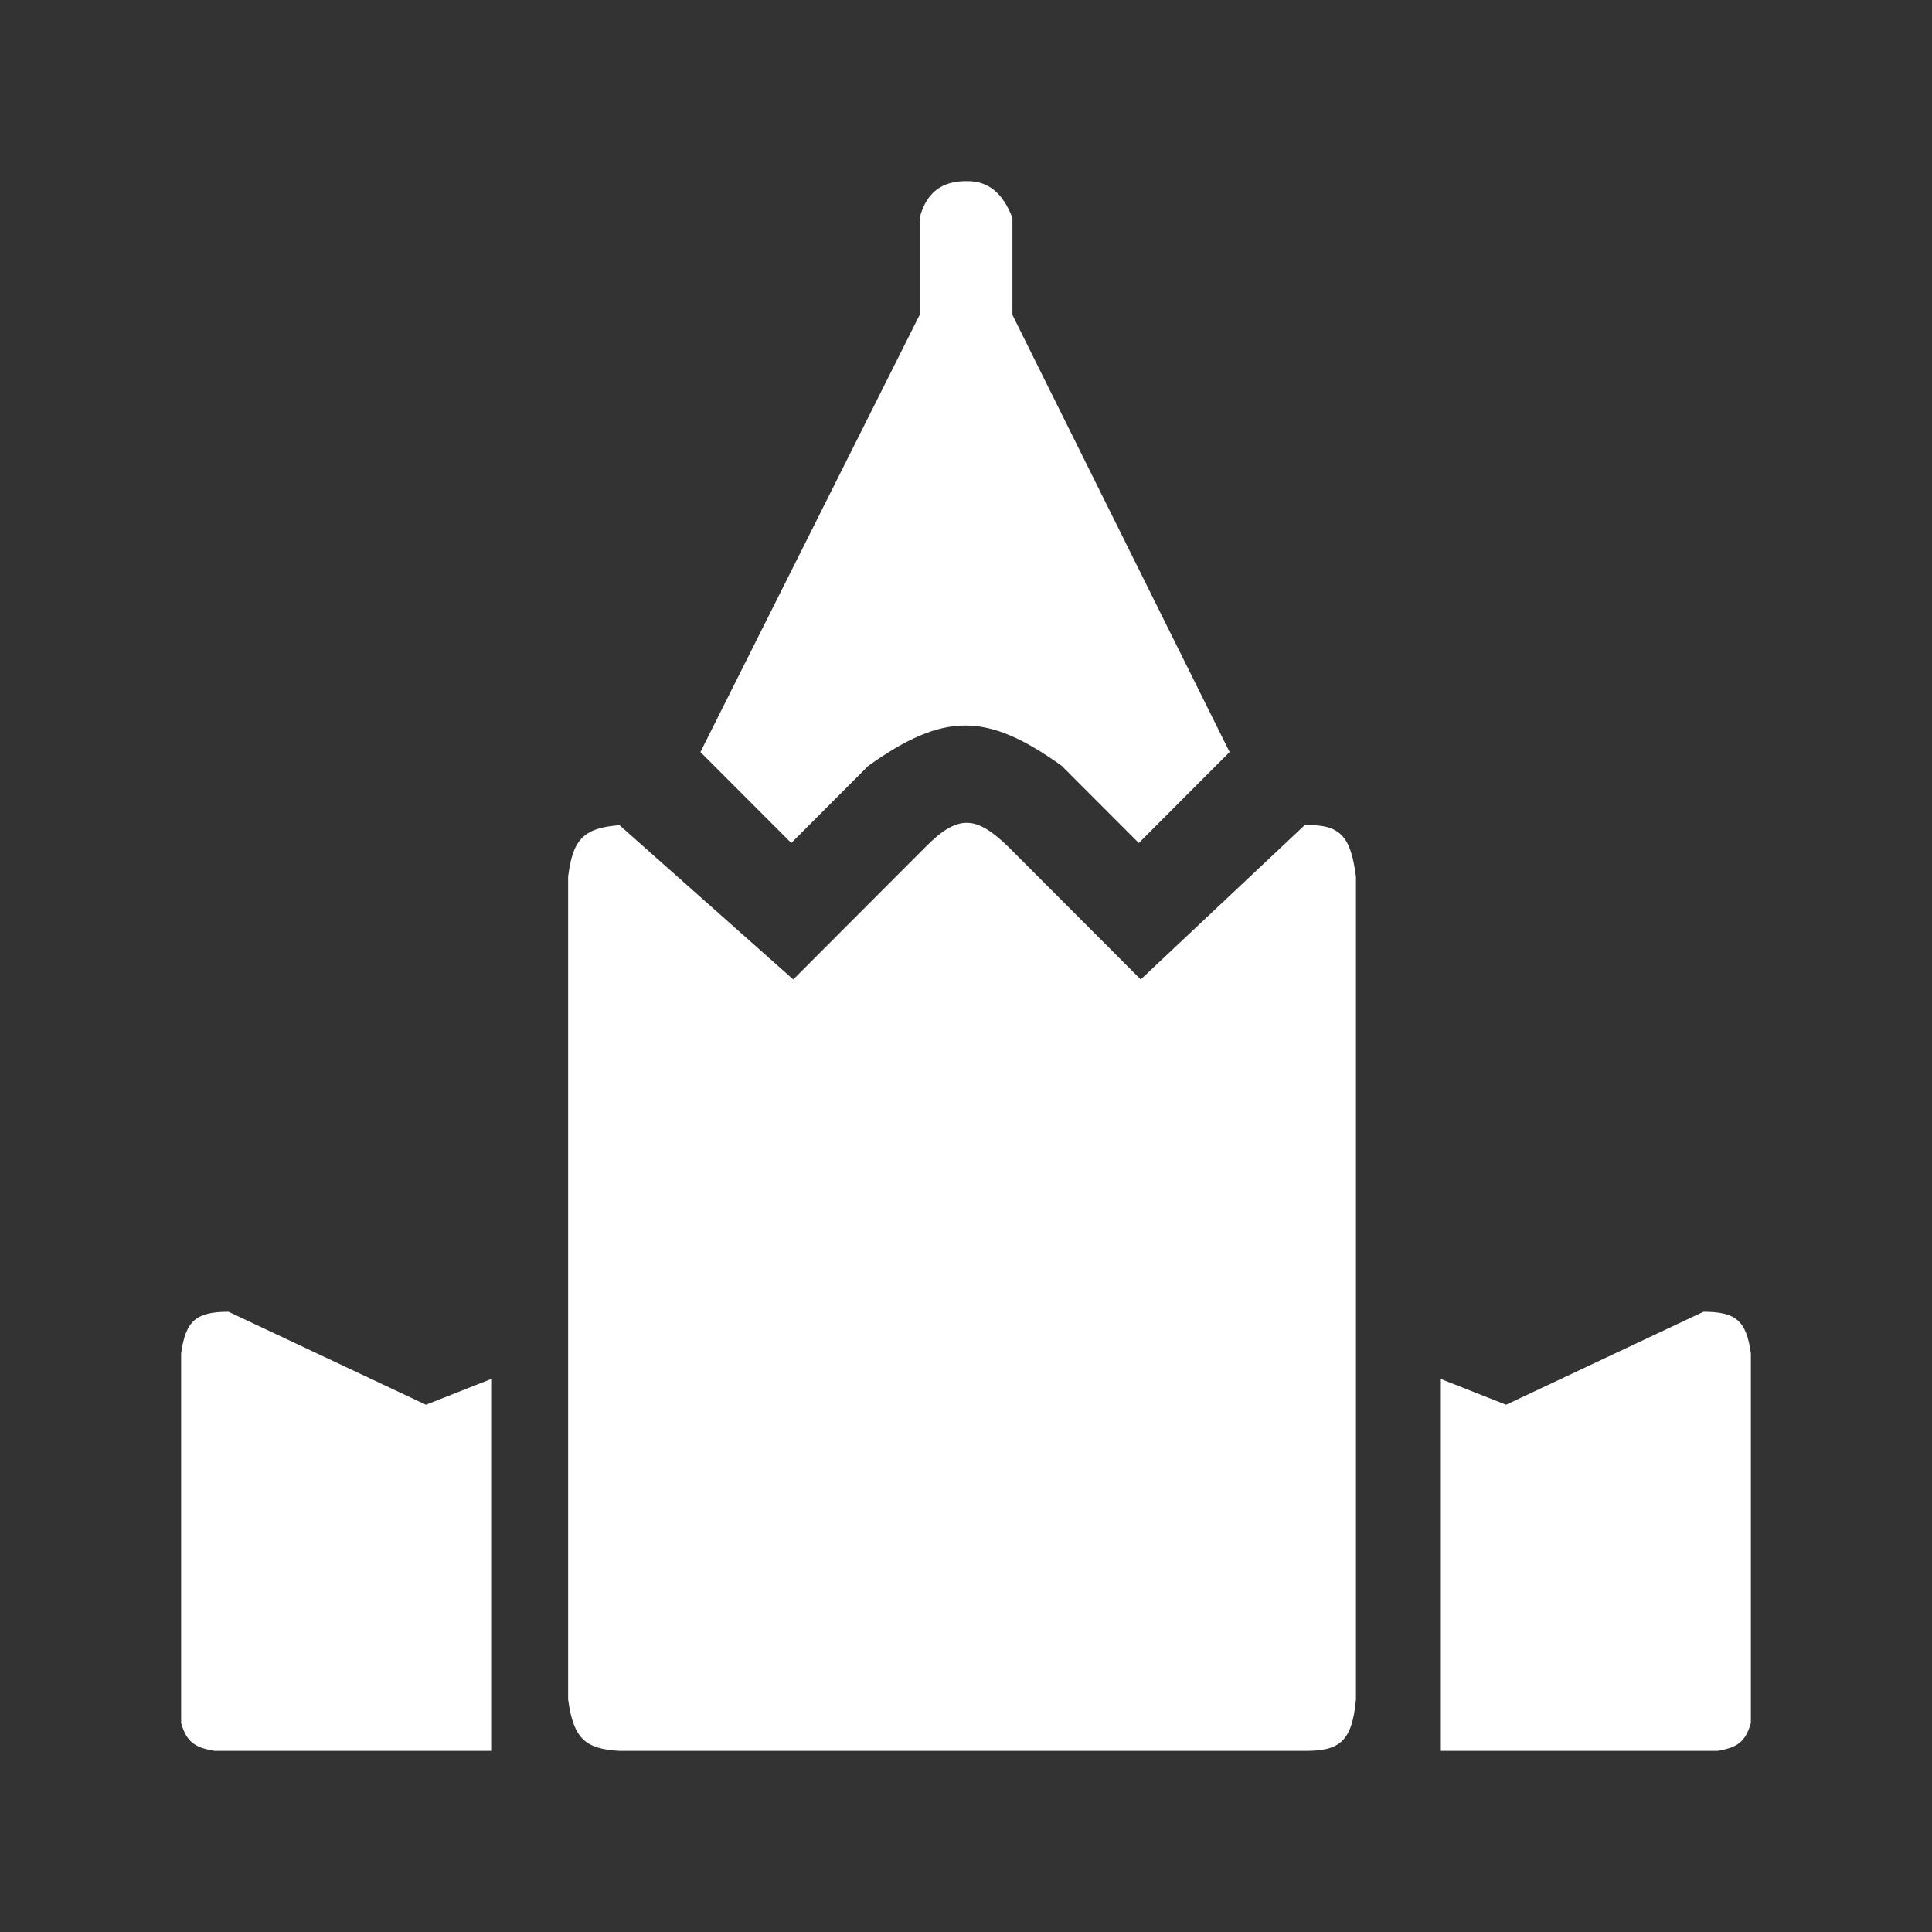 <svg width="32" height="32" viewBox="0 0 32 32" fill="none" xmlns="http://www.w3.org/2000/svg">
<rect x="0" y="0" width="32" height="32" fill="#333333" stroke="none"/>
<path d="M3.556 29H8.135V22.841L7.055 23.267L3.785 21.727C3.241 21.727 3.075 21.882 3 22.415V28.541C3.093 28.852 3.221 28.945 3.556 29Z" fill="white"/>
<path d="M28.444 29H23.865V22.841L24.945 23.267L28.215 21.727C28.759 21.727 28.925 21.882 29 22.415V28.541C28.907 28.852 28.779 28.945 28.444 29Z" fill="white"/>
<path d="M21.609 29H10.261C9.695 28.969 9.497 28.798 9.41 28.148V14.52C9.485 13.93 9.64 13.712 10.261 13.668L13.139 16.223L15.33 14.028C15.882 13.469 16.181 13.523 16.703 14.028L18.894 16.223L21.609 13.668C22.215 13.646 22.373 13.869 22.459 14.52V28.148C22.395 28.856 22.18 29.002 21.609 29Z" fill="white"/>
<path d="M20.366 12.456L18.862 13.963L17.586 12.685C16.352 11.804 15.65 11.784 14.381 12.685L13.106 13.963L11.601 12.456L15.232 5.216V3.61C15.341 3.195 15.593 2.995 16.016 3C16.374 2.997 16.614 3.203 16.769 3.61V5.216L20.366 12.456Z" fill="white"/>
</svg>
